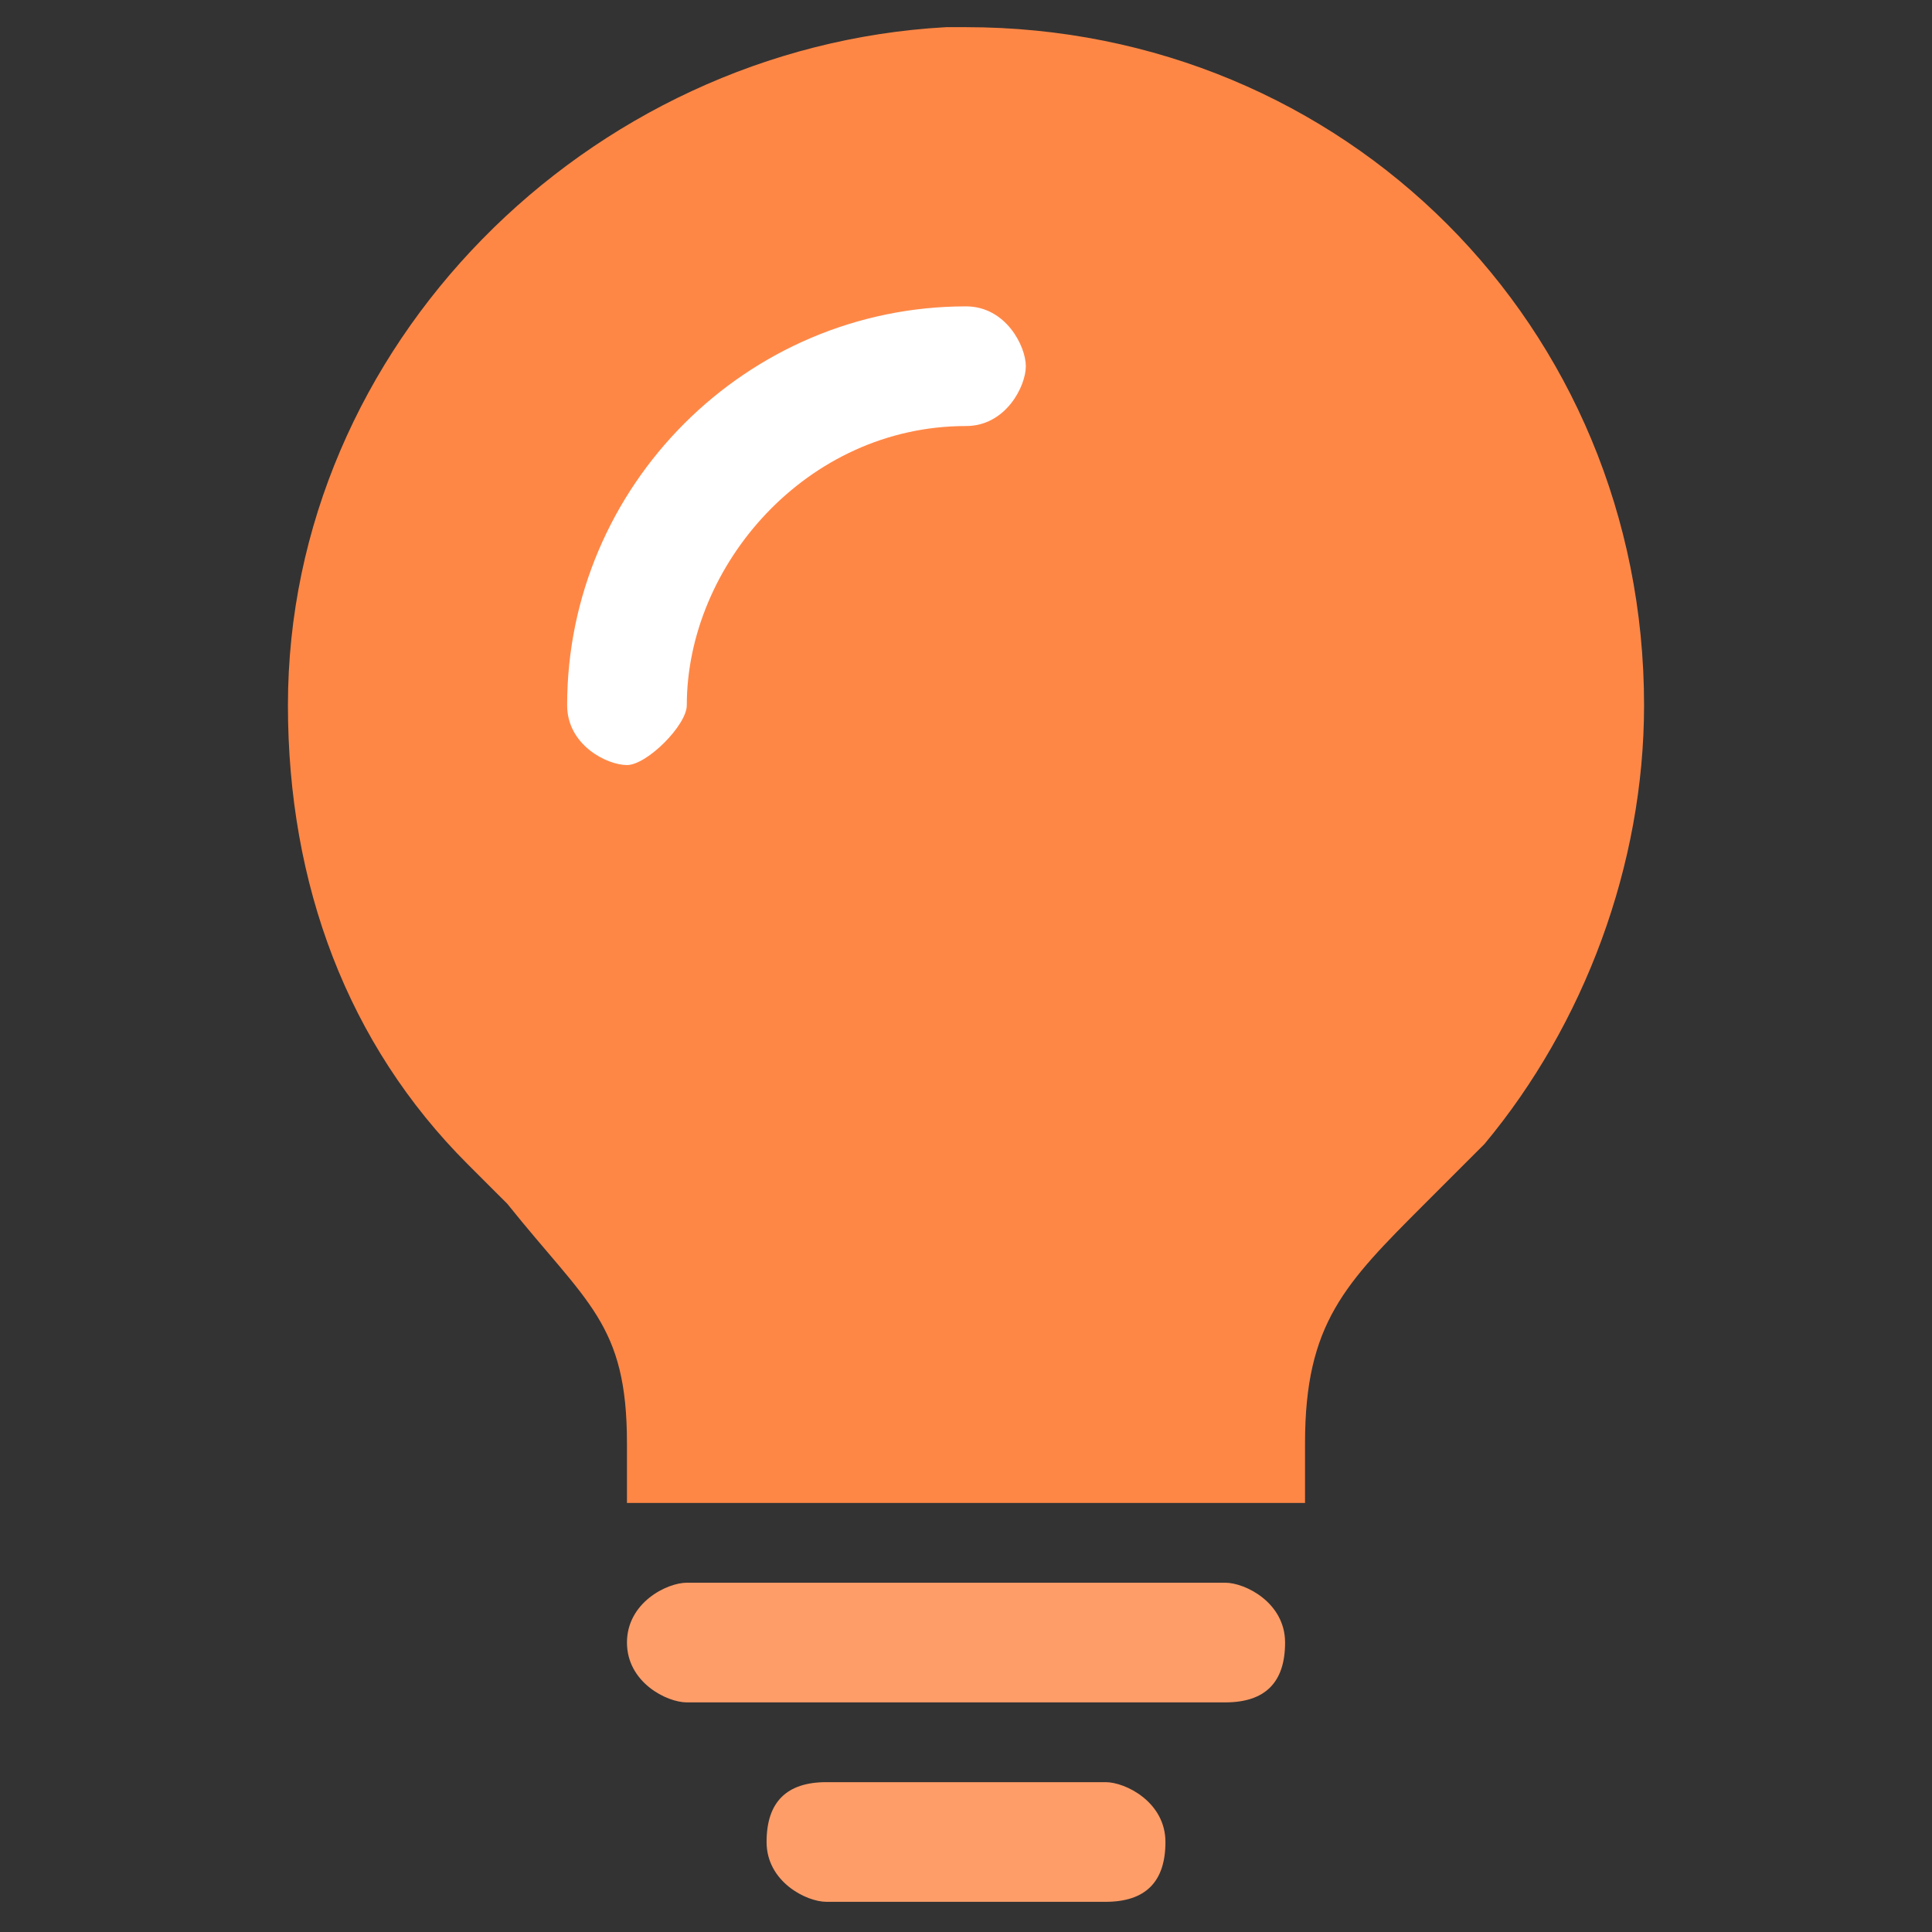 <?xml version="1.0" encoding="utf-8"?>
<!-- Generator: Adobe Illustrator 15.1.0, SVG Export Plug-In . SVG Version: 6.00 Build 0)  -->
<!DOCTYPE svg PUBLIC "-//W3C//DTD SVG 1.1//EN" "http://www.w3.org/Graphics/SVG/1.1/DTD/svg11.dtd">
<svg version="1.1" id="Layer_1" xmlns="http://www.w3.org/2000/svg" xmlns:xlink="http://www.w3.org/1999/xlink" x="0px" y="0px"
	 width="256px" height="256px" viewBox="0 0 256 256" enable-background="new 0 0 256 256" xml:space="preserve">
<rect x="0" y="0" width="256" height="256" fill="#333333" stroke="none"/>
<g id="SVGRepo_bgCarrier">
</g>
<g id="SVGRepo_tracerCarrier">
</g>
<path fill="#FF8746" d="M128,3.6h-2.643C77.792,6.243,38.153,45.881,38.153,93.447c0,23.783,7.927,44.924,23.782,60.779l5.286,5.284
	c10.57,13.214,15.854,15.855,15.854,31.712v7.928h89.848v-7.928c0-15.856,5.285-21.141,15.854-31.712l7.928-7.927
	c13.212-15.855,21.142-36.996,21.142-58.136C217.848,43.238,178.209,3.6,128,3.6"/>
<path fill="#FF9D68" d="M101.575,244.072c0,5.286,5.285,7.928,7.927,7.928h36.996c5.285,0,7.928-2.642,7.928-7.928
	c0-5.284-5.286-7.927-7.928-7.927h-36.996C104.217,236.146,101.575,238.788,101.575,244.072z"/>
<path fill="#FFFFFF" d="M128,40.596c-29.068,0-52.851,23.783-52.851,52.851c0,5.286,5.285,7.927,7.927,7.927
	c2.643,0,7.928-5.285,7.928-7.927c0-18.498,15.855-36.996,36.996-36.996c5.285,0,7.928-5.286,7.928-7.928S133.285,40.596,128,40.596
	z"/>
<path fill="#FF9D68" d="M83.076,217.647c0,5.286,5.285,7.927,7.928,7.927h71.348c5.285,0,7.928-2.641,7.928-7.927
	s-5.284-7.928-7.928-7.928H91.004C88.361,209.72,83.076,212.361,83.076,217.647z"/>
</svg>
